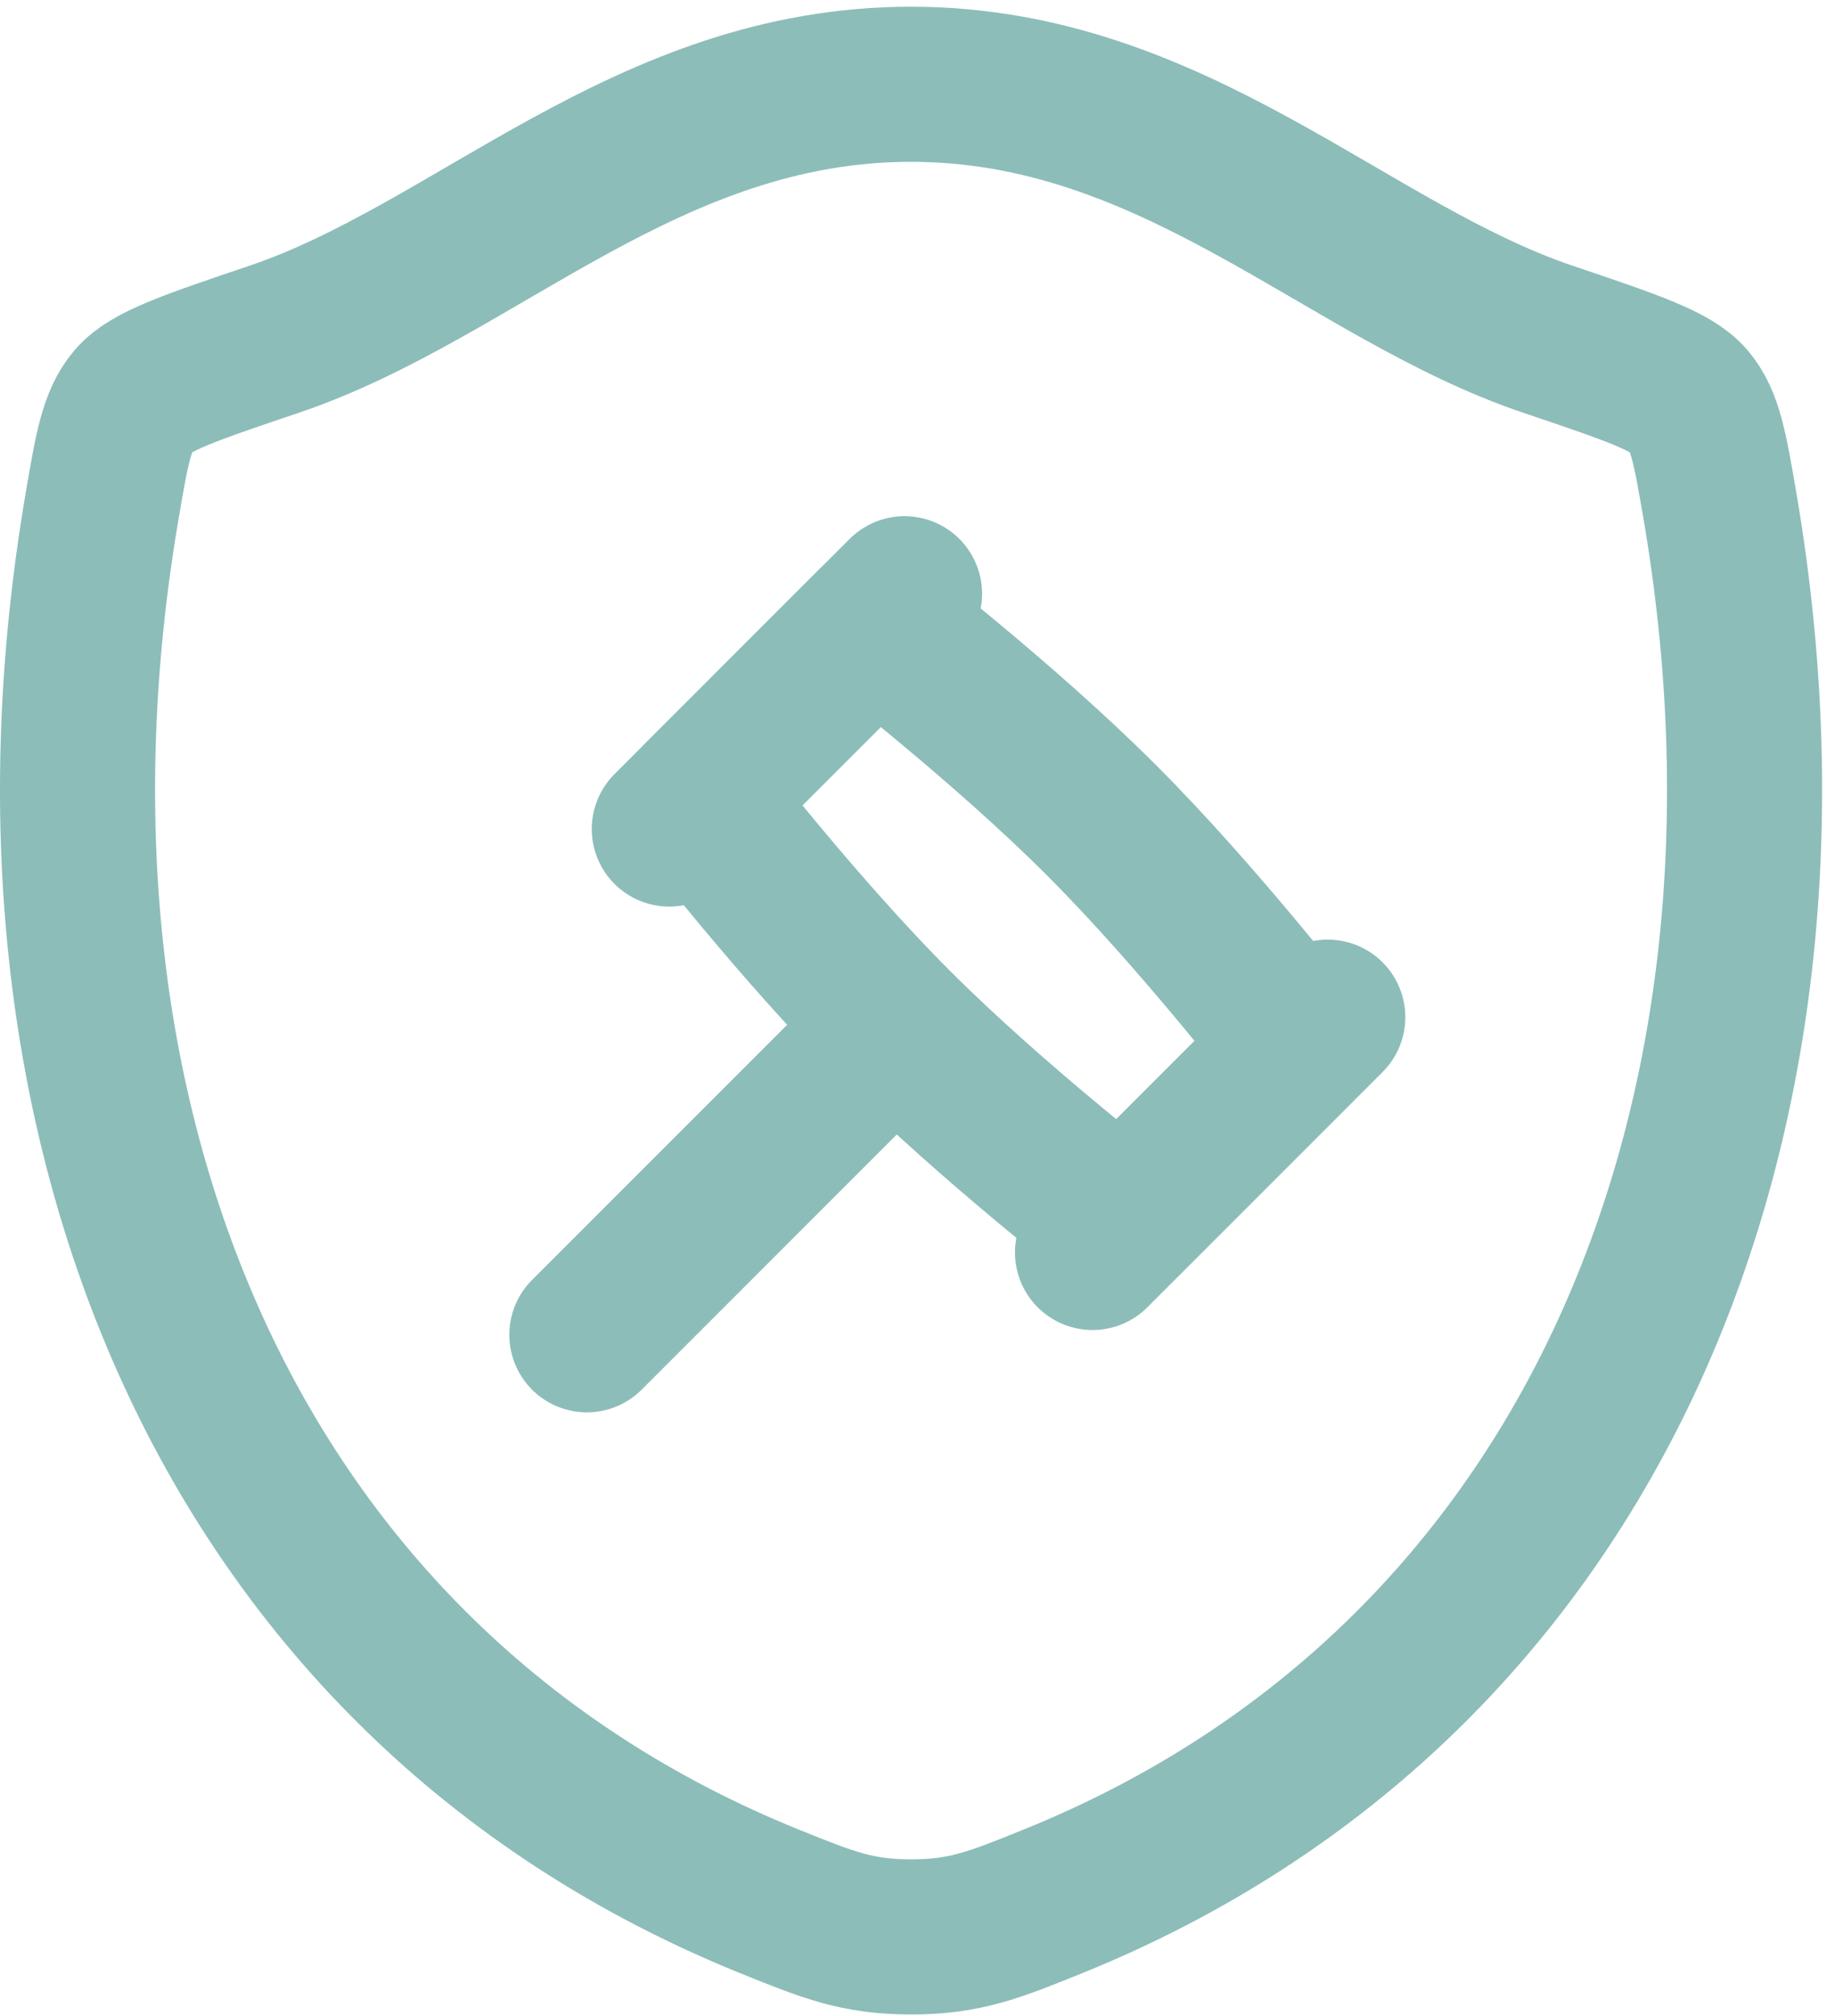 <svg width="71" height="78" viewBox="0 0 71 78" fill="none" xmlns="http://www.w3.org/2000/svg">
<path d="M35.243 3.26C25.03 3.26 18.412 10.498 10.582 13.132C7.401 14.207 5.806 14.741 5.165 15.497C4.519 16.25 4.33 17.357 3.953 19.564C-0.085 43.2 8.741 65.051 29.786 73.558C32.047 74.472 33.179 74.927 35.254 74.927C37.328 74.927 38.464 74.472 40.725 73.558C61.77 65.051 70.585 43.2 66.547 19.564C66.167 17.357 65.981 16.253 65.336 15.497C64.691 14.741 63.1 14.207 59.918 13.132C52.085 10.498 45.456 3.26 35.243 3.26Z" stroke="#8CBDB9" stroke-width="6" stroke-linecap="round" stroke-linejoin="round"/>
<path d="M34.65 39.692C38.431 43.472 43.411 47.313 43.411 47.313L50.238 40.487C50.238 40.487 46.396 35.507 42.616 31.726C38.836 27.946 33.855 24.104 33.855 24.104L27.029 30.931C27.029 30.931 30.87 35.911 34.65 39.692ZM34.65 39.692L22.707 51.635M51.374 39.348L42.272 48.45M34.998 22.968L25.896 32.07" stroke="#8CBDB9" stroke-width="6" stroke-linecap="round" stroke-linejoin="round"/>
</svg>
